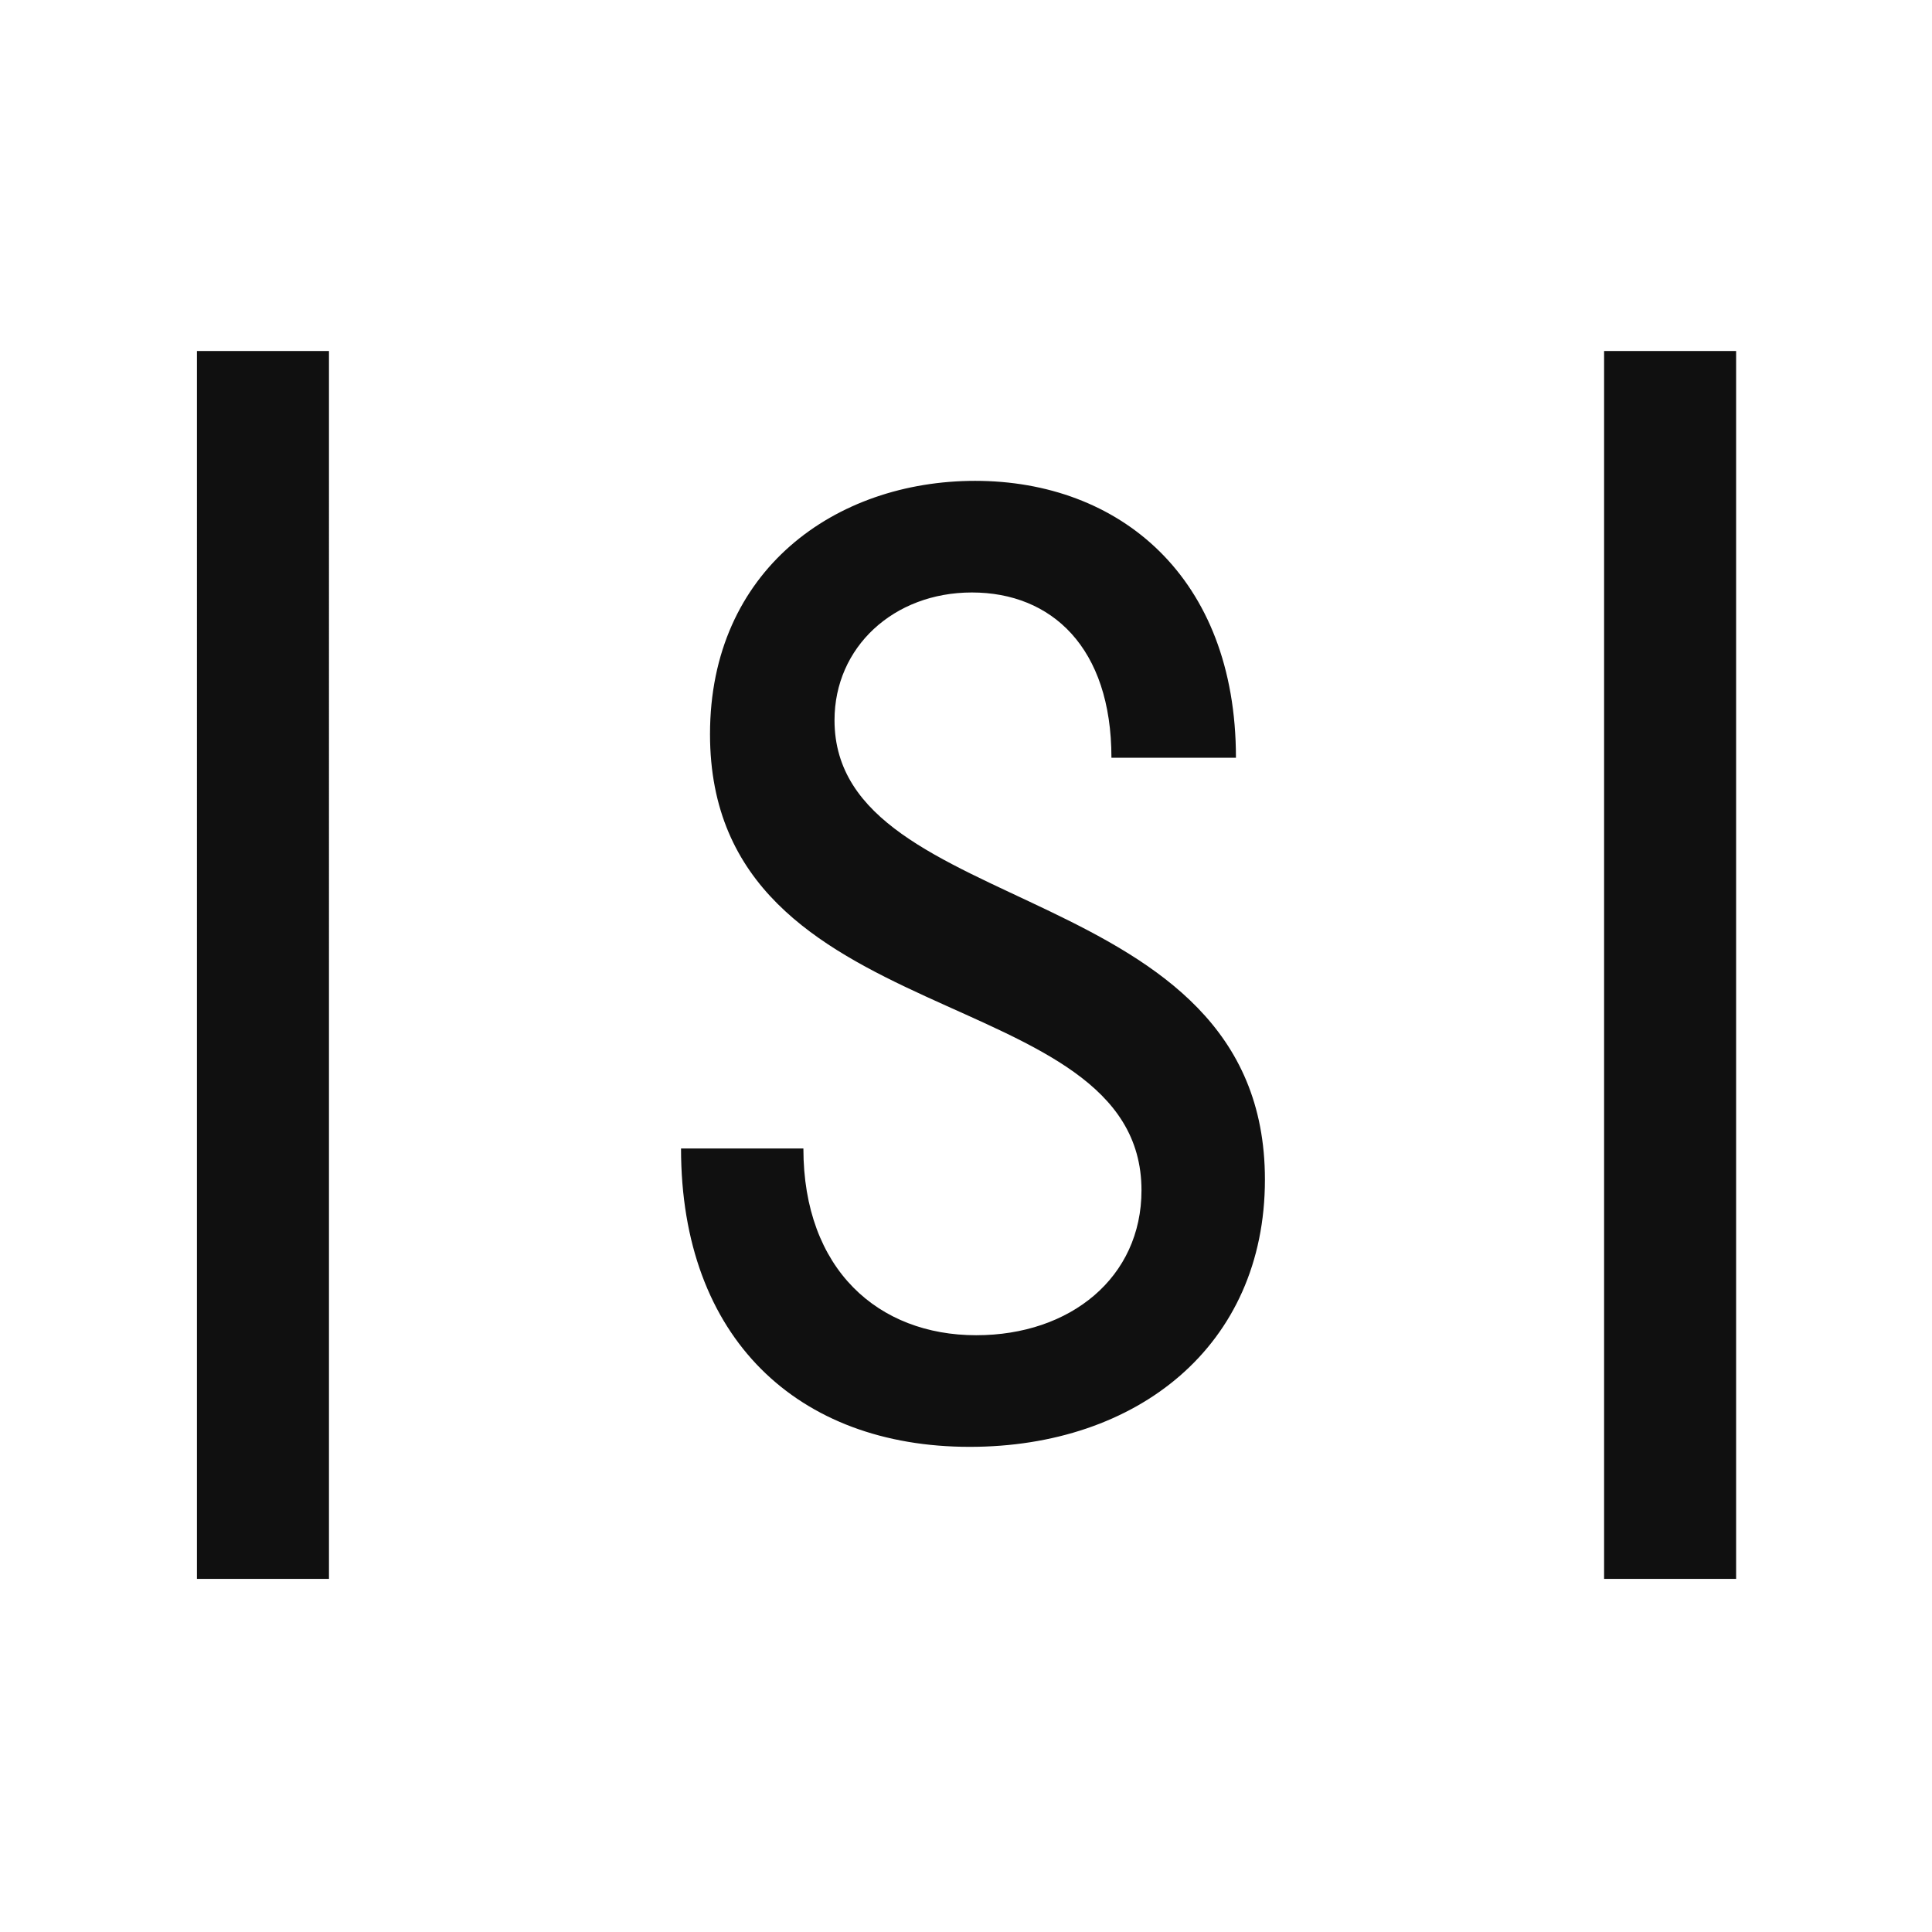<svg version="1.1" id="Layer_1" xmlns="http://www.w3.org/2000/svg" xmlns:xlink="http://www.w3.org/1999/xlink" x="0px" y="0px"
	 viewBox="0 0 180 180" style="enable-background:new 0 0 180 180;" xml:space="preserve">
<style type="text/css">
  #sisin{fill:#101010;}
  @media (prefers-color-scheme: dark) {
	#sisin{fill:#ffffff;}
    }
</style>
<path id="sisin" d="M149.45,147.1h12.3V32.7h-12.3V147.1z M103.55,70.6h11.6c0-16.9-10.9-25.8-24.3-25.8c-13,0-24.7,8.3-24.7,23.6
	c0,28.3,40.2,22.7,40.2,42.5c0,8.1-6.6,13.5-15.4,13.5c-9.1,0-16.1-6.1-16.1-17.4h-11.4c0,17.7,10.9,27.8,26.9,27.8
	c15.6,0,27.5-9.4,27.5-24.9c0-28.3-40.1-24.1-40.1-42.8c0-6.8,5.5-11.9,12.8-11.9C97.95,55.2,103.55,60.3,103.55,70.6 M18.35,147.1
	h12.3V32.7h-12.3V147.1z"/>
</svg>